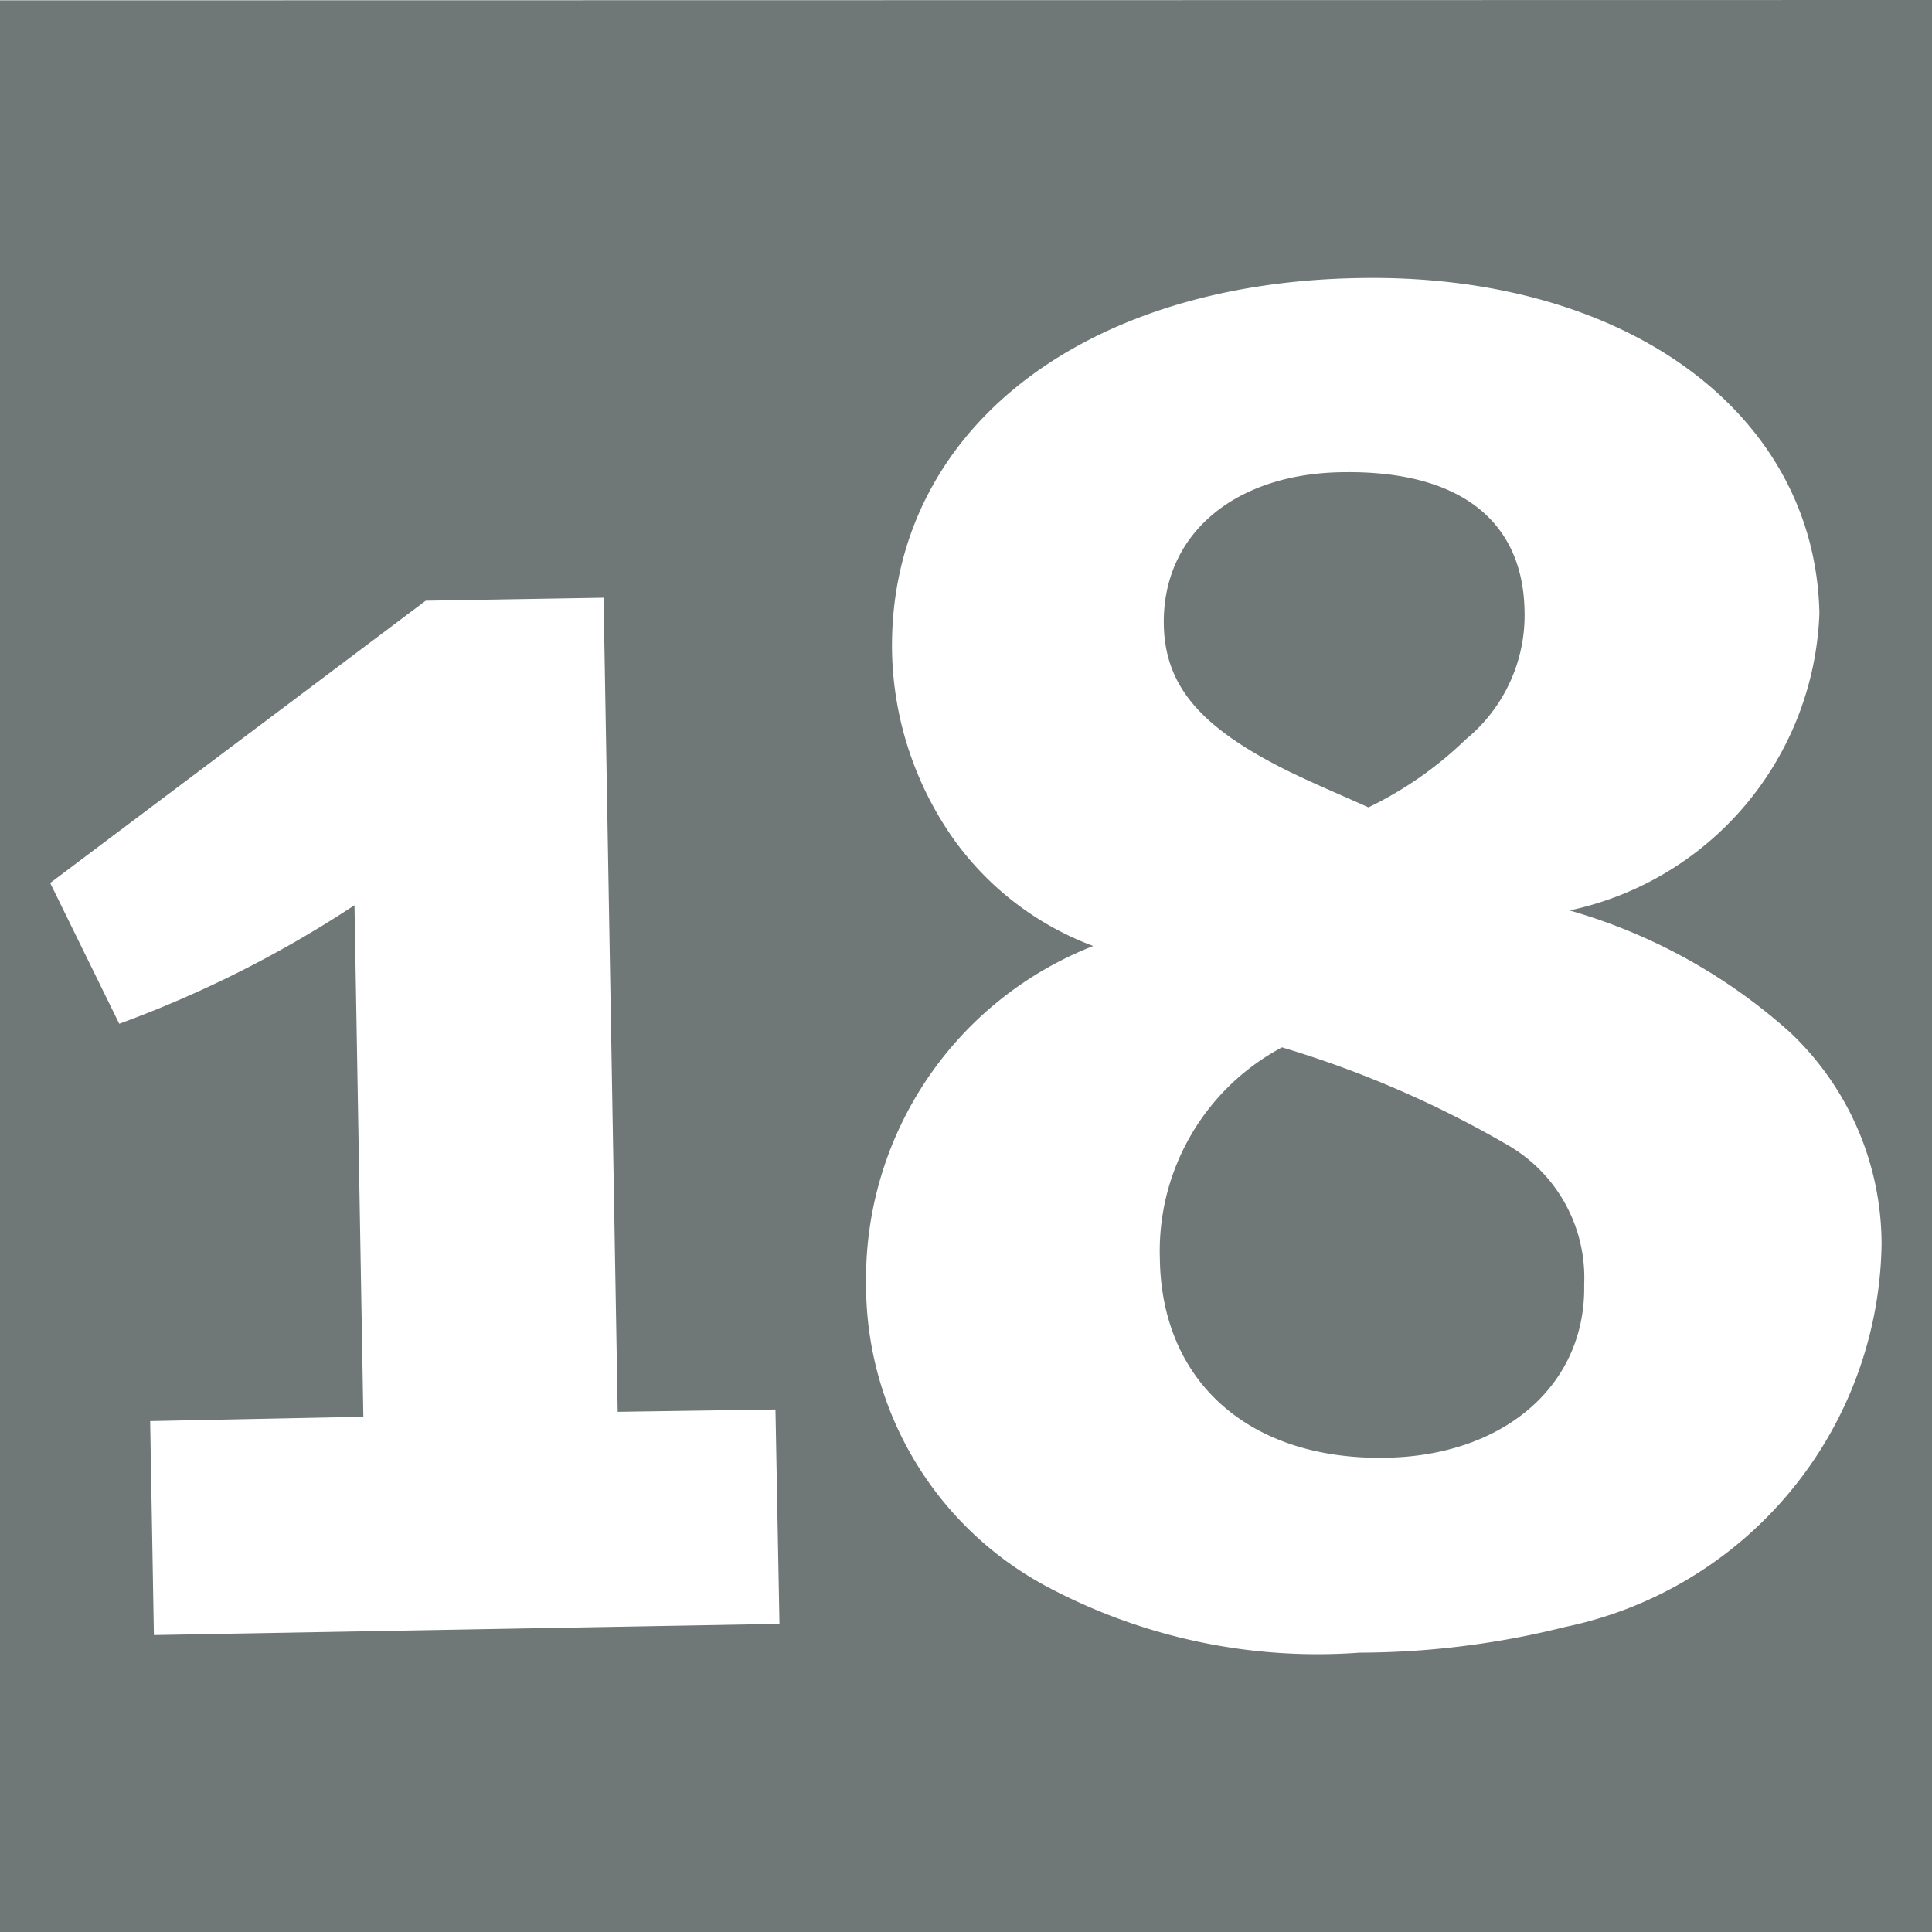 <svg xmlns="http://www.w3.org/2000/svg" width="29" height="29" viewBox="0 0 29 29">
<defs>
    <style>
      .cls-1 {
        fill: #6f7777;
        fill-rule: evenodd;
      }
    </style>
  </defs>
  <path id="Forma_17" data-name="Forma 17" class="cls-1" d="M19.317,11.565c0.475,0.23.694,0.315,1.224,0.554A5.585,5.585,0,0,0,22,11.1a2.41,2.41,0,0,0,.884-1.933c-0.025-1.359-.984-2.108-2.733-2.079-1.628.021-2.7,0.935-2.682,2.279C17.484,10.291,18.008,10.911,19.317,11.565Zm3.292,5.61a15.64,15.64,0,0,0-3.366-1.454,3.464,3.464,0,0,0-1.833,3.172c0.025,1.858,1.353,3.022,3.382,2.988,1.788-.025,3.017-1.094,2.987-2.6A2.3,2.3,0,0,0,22.609,17.175ZM0,0.005V29H29V0Zm2.31,24.538L2.254,21.331l3.2-.065L5.321,13.588A17.053,17.053,0,0,1,1.79,15.367L0.753,13.254,6.39,9.017l2.67-.045L9.272,21.192l2.368-.035,0.06,3.218Zm21.2-.126a12.79,12.79,0,0,1-3.1.39,8.635,8.635,0,0,1-4.7-.994A5.132,5.132,0,0,1,13,19.268,5.364,5.364,0,0,1,16.41,14.2a4.512,4.512,0,0,1-2.081-1.584,5.05,5.05,0,0,1-.939-2.827c-0.058-3.257,2.777-5.55,7.02-5.615,3.991-.07,6.838,2.023,6.9,5.031a4.736,4.736,0,0,1-3.751,4.461A8.418,8.418,0,0,1,26.874,15.5a4.378,4.378,0,0,1,1.369,3.177A5.961,5.961,0,0,1,23.508,24.418Z"/>
</svg>

